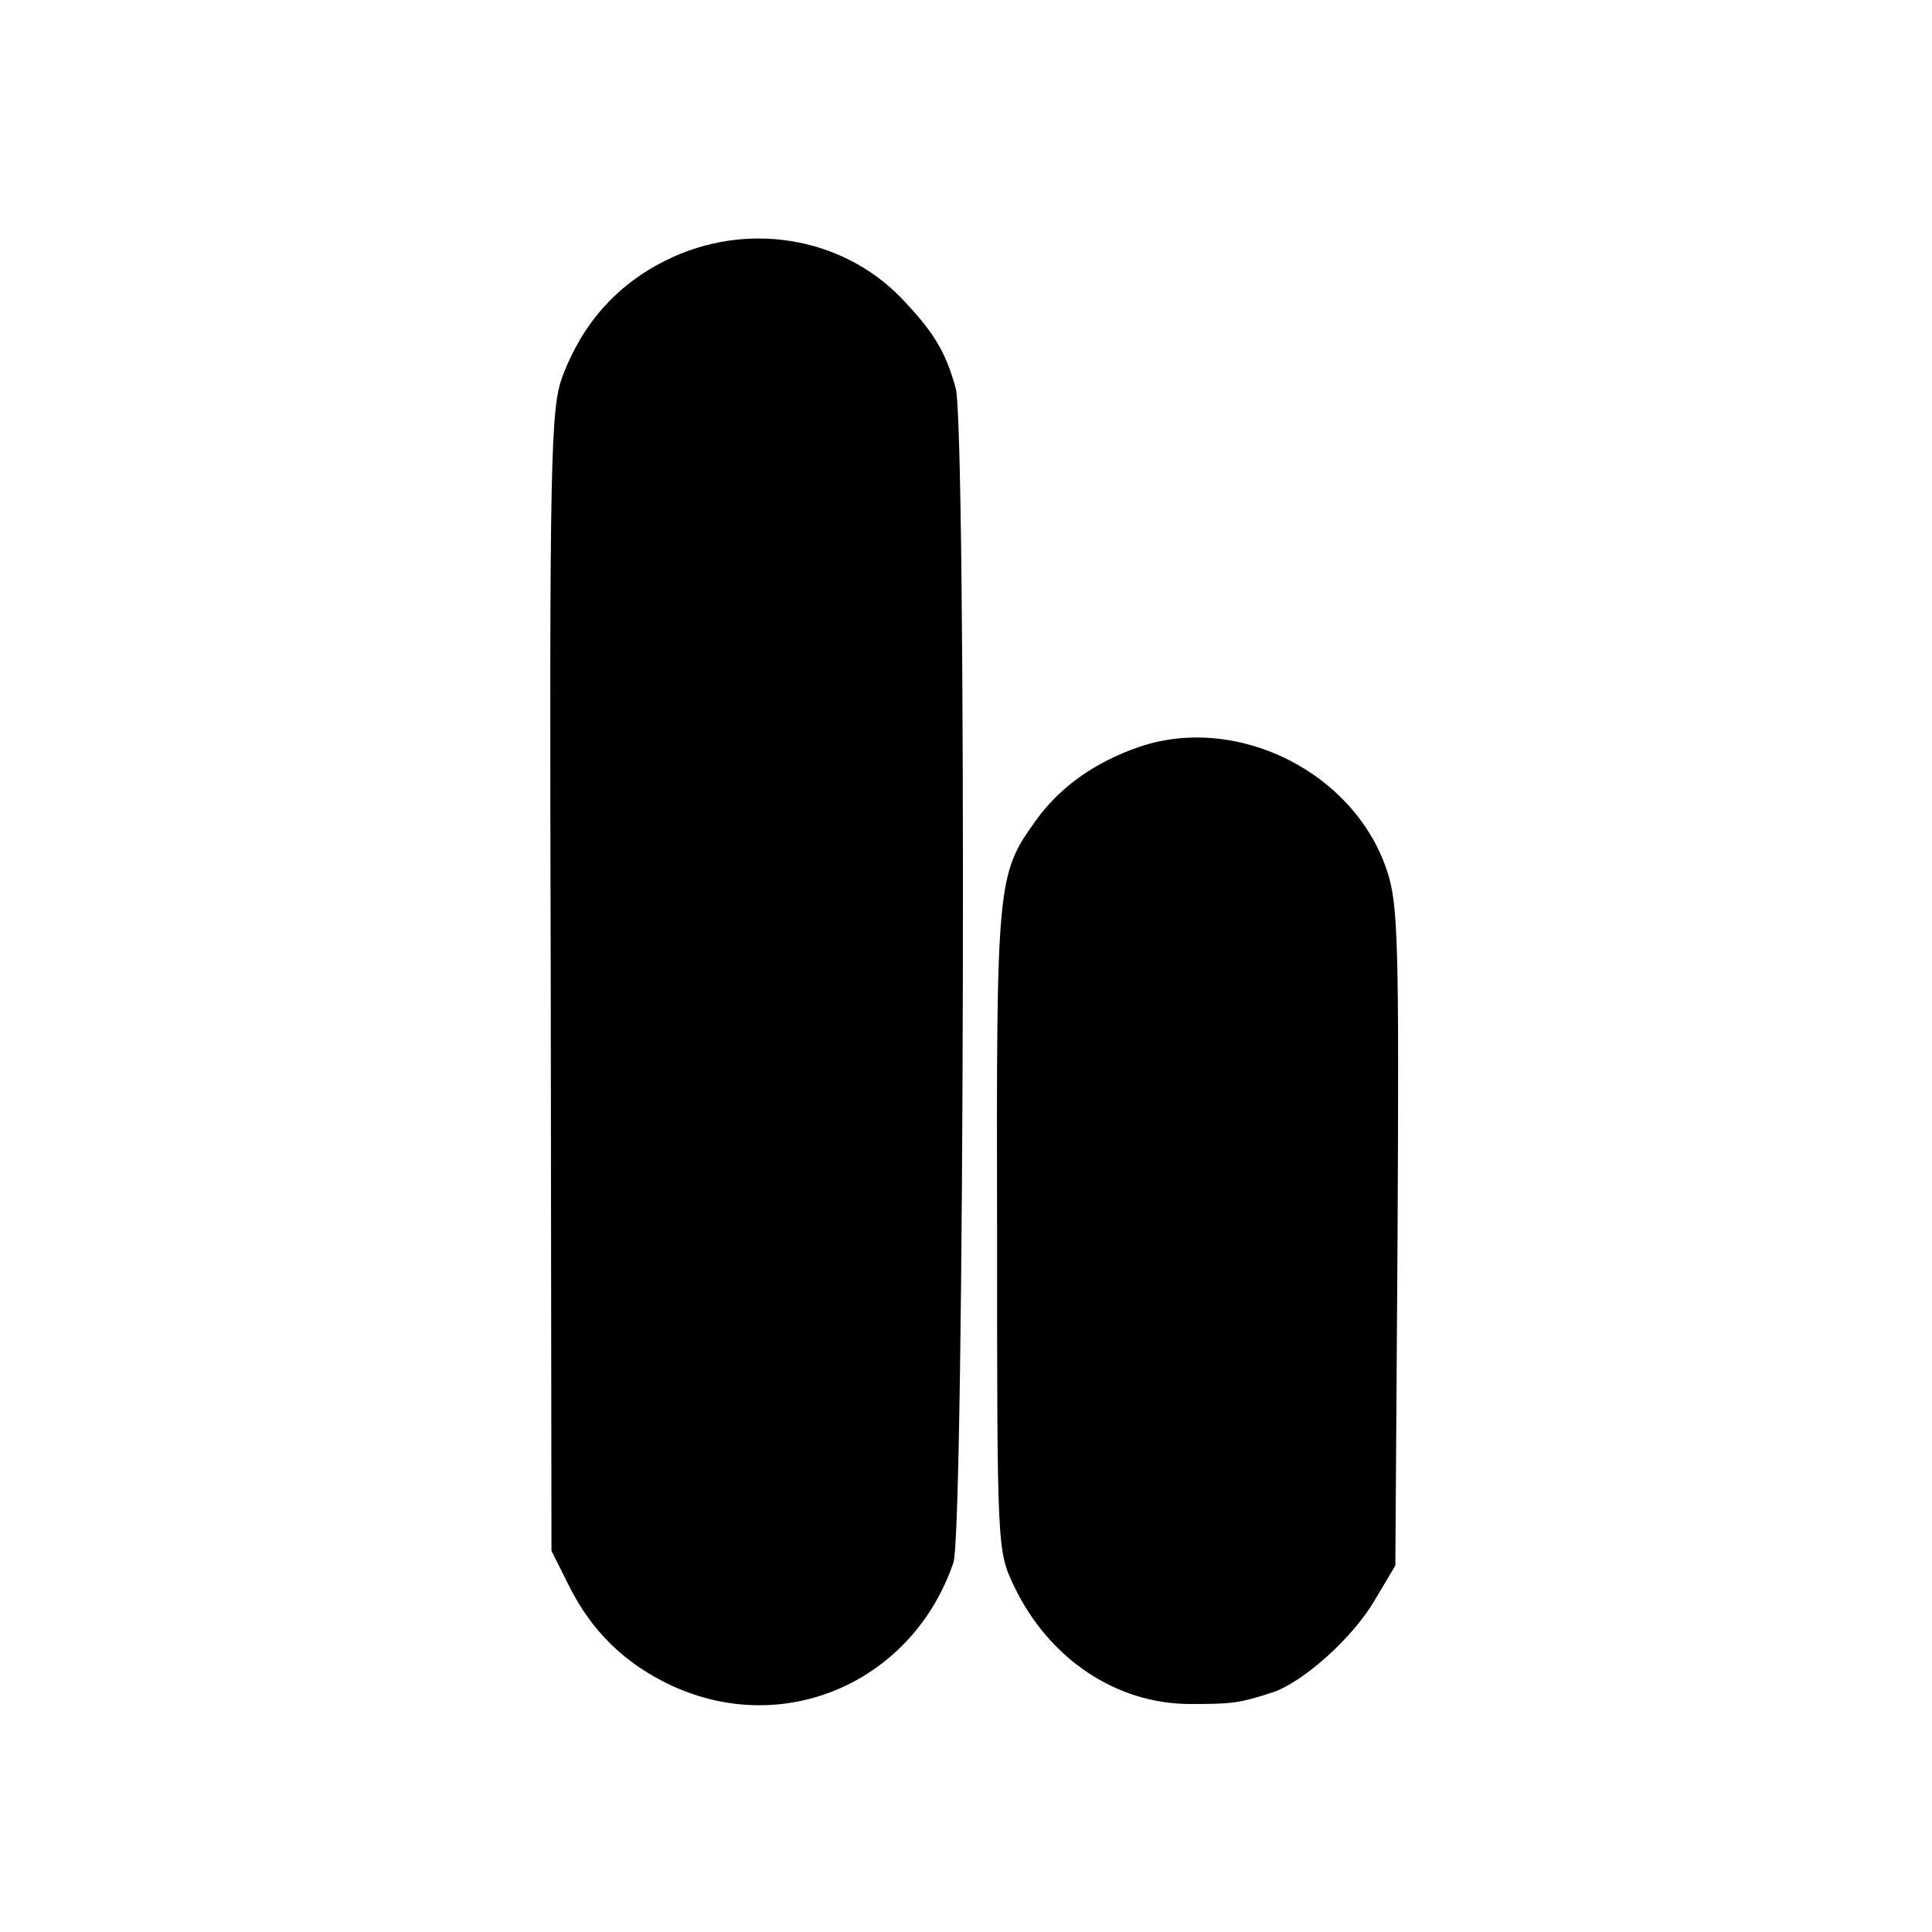 <?xml version="1.0" standalone="no"?>
<!DOCTYPE svg PUBLIC "-//W3C//DTD SVG 20010904//EN"
 "http://www.w3.org/TR/2001/REC-SVG-20010904/DTD/svg10.dtd">
<svg version="1.0" xmlns="http://www.w3.org/2000/svg"
 width="261pt" height="261pt" viewBox="0 0 261 261"
 preserveAspectRatio="xMidYMid meet">
<g transform="translate(0,261) scale(0.1,-0.1)"
fill="#000000" stroke="none">
<path d="M899 2258 c-66 -33 -112 -85 -139 -156 -16 -44 -18 -102 -16 -817 l1
-770 23 -46 c31 -63 77 -107 139 -136 153 -71 326 5 381 166 15 42 18 1539 3
1587 -14 50 -30 76 -74 122 -81 83 -210 104 -318 50z"/>
<path d="M1539 1601 c-61 -21 -108 -55 -140 -100 -52 -72 -53 -84 -52 -551 0
-432 0 -435 23 -483 47 -98 138 -159 238 -159 57 0 66 1 112 16 41 14 108 74
137 124 l28 47 3 444 c2 392 1 449 -14 494 -44 134 -203 213 -335 168z"/>
</g>
</svg>
